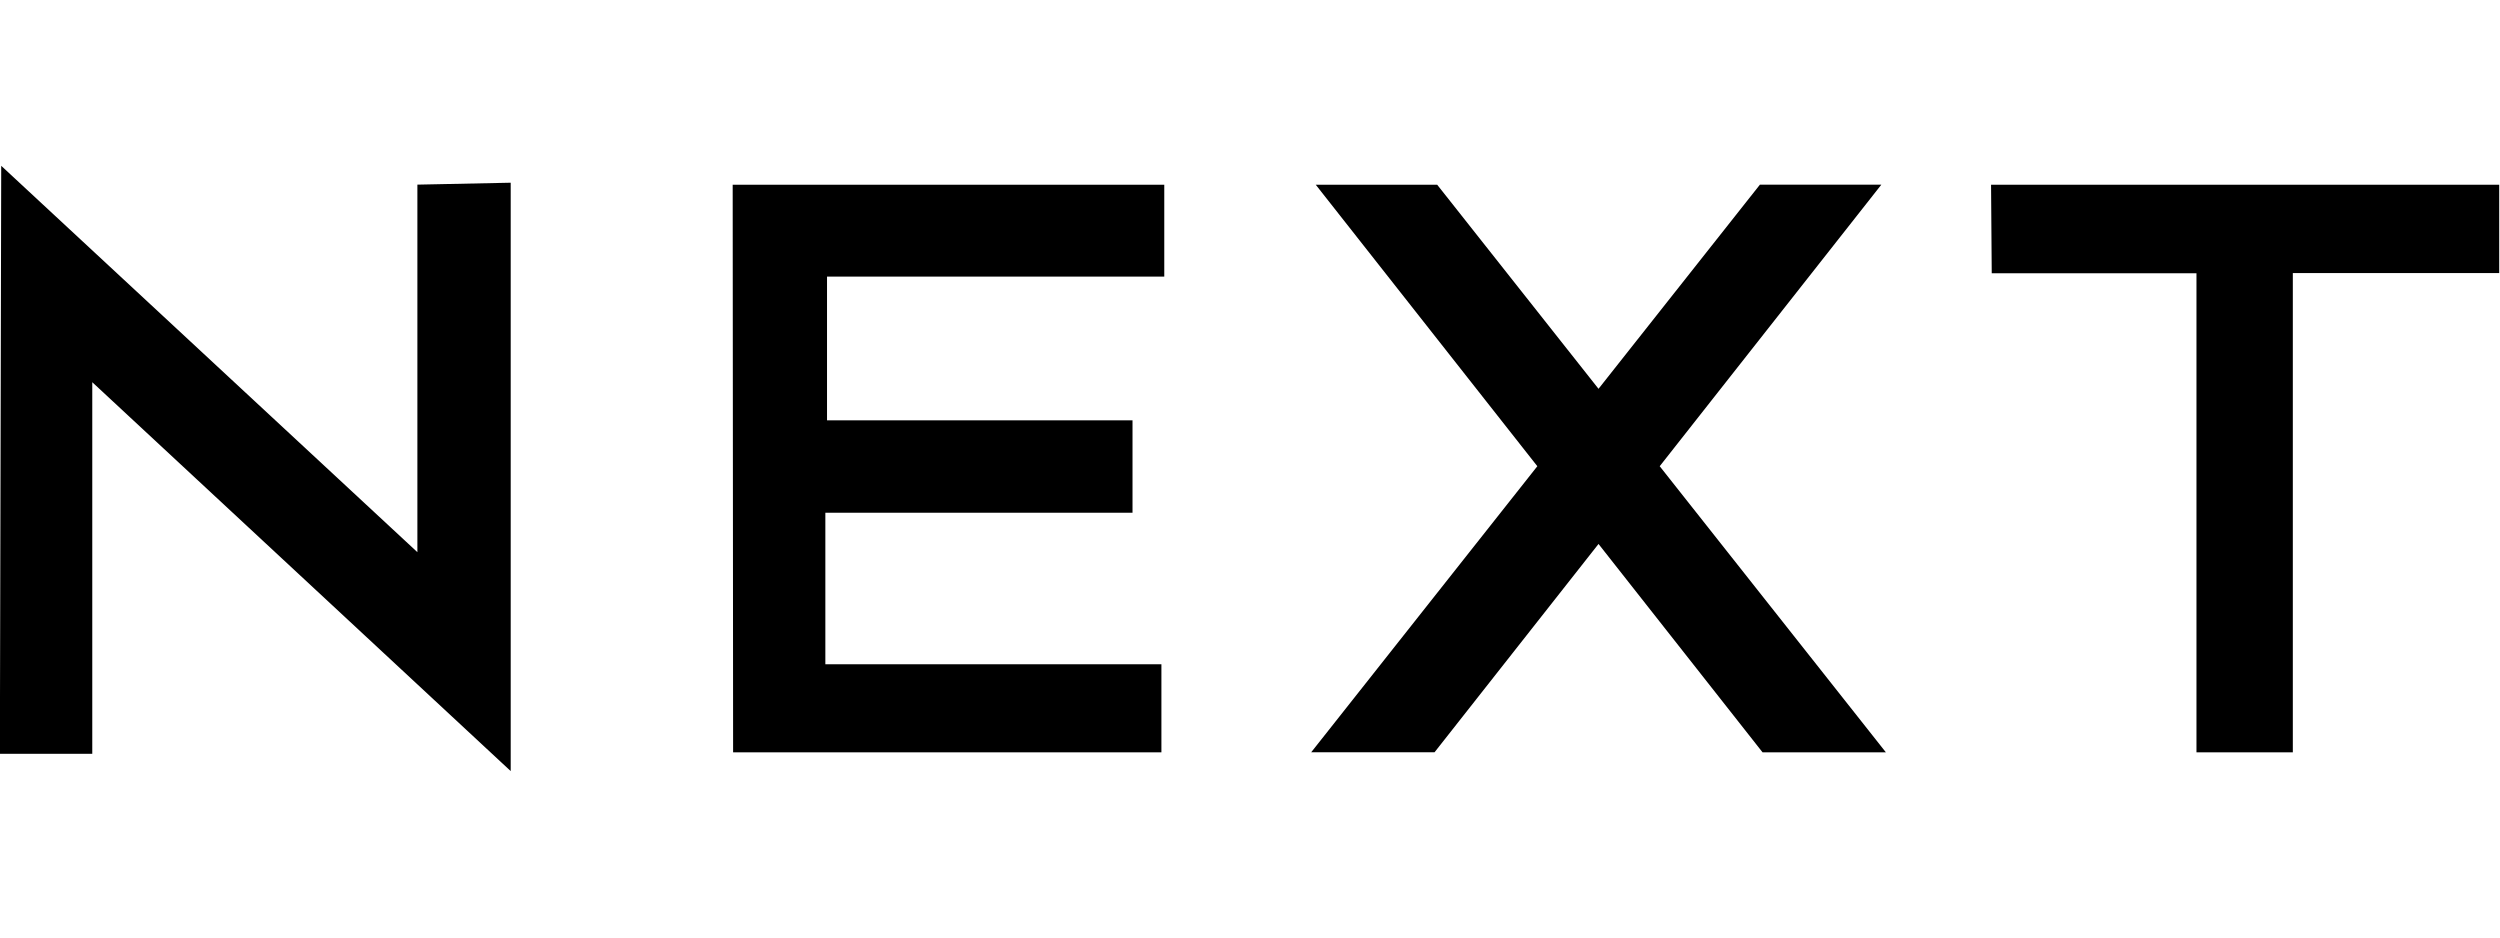 <?xml version="1.0" encoding="UTF-8" standalone="no"?>
<!DOCTYPE svg PUBLIC "-//W3C//DTD SVG 1.1//EN" "http://www.w3.org/Graphics/SVG/1.1/DTD/svg11.dtd">
<svg width="100%" height="100%" viewBox="0 0 320 120" version="1.1" xmlns="http://www.w3.org/2000/svg" xmlns:xlink="http://www.w3.org/1999/xlink" xml:space="preserve" xmlns:serif="http://www.serif.com/" style="fill-rule:evenodd;clip-rule:evenodd;stroke-linejoin:round;stroke-miterlimit:2;">
    <g transform="matrix(1.798,0,0,1.798,-61.765,-82.781)">
        <path d="M143.795,79.231L128.019,59.19L136.665,59.19L148.151,73.72L159.642,59.185L168.287,59.185L152.507,79.231L168.61,99.601L159.83,99.601L148.151,84.765L136.477,99.595L127.696,99.595L143.795,79.231ZM34.439,57.845L64.066,85.35L64.066,59.185L70.709,59.048L70.709,100.935L40.921,73.25L40.921,99.704L34.343,99.704L34.439,57.845ZM86.512,59.19L117.237,59.19L117.237,65.73L93.228,65.73L93.228,75.962L114.976,75.962L114.976,82.543L93.109,82.543L93.109,93.332L117.033,93.332L117.033,99.601L86.542,99.601L86.512,59.19ZM176.096,59.19L212.271,59.19L212.271,65.481L197.579,65.481L197.579,99.601L190.719,99.601L190.719,65.493L176.144,65.493L176.096,59.19Z"/>
    </g>
</svg>
